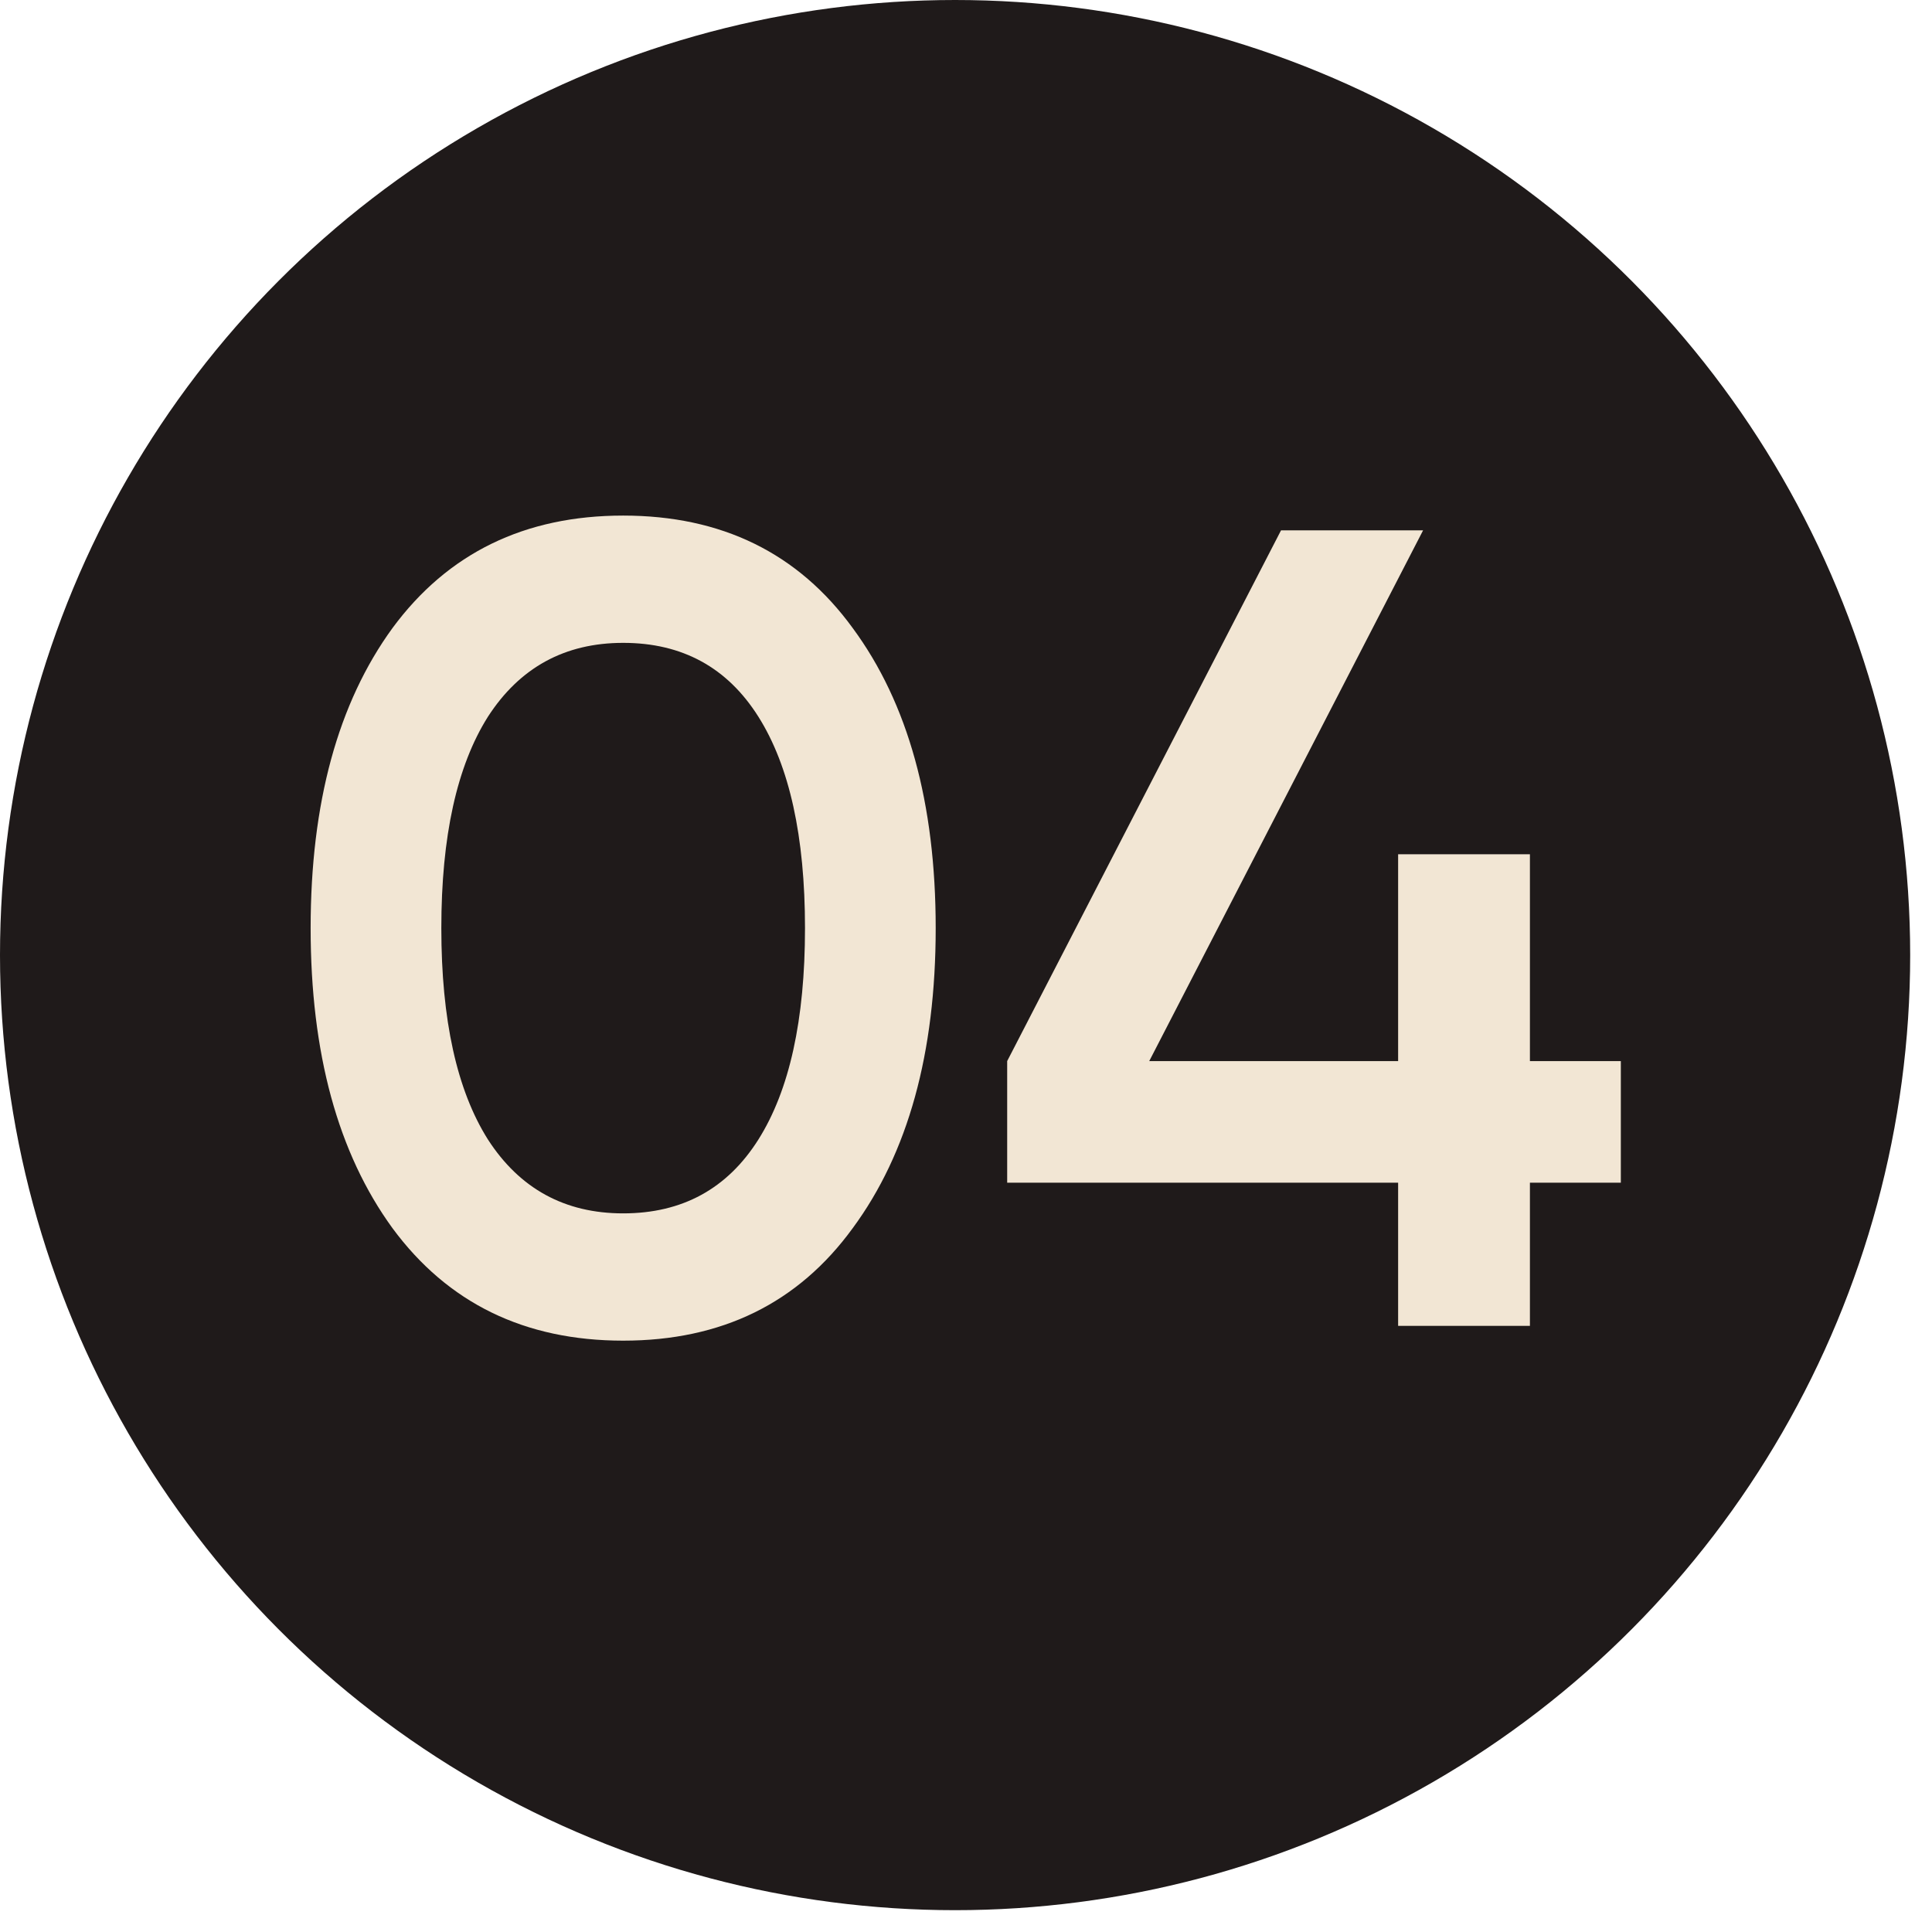 <?xml version="1.0" encoding="UTF-8"?> <svg xmlns="http://www.w3.org/2000/svg" width="51" height="51" viewBox="0 0 51 51" fill="none"> <circle cx="25.212" cy="25.212" r="25.212" fill="#1F1A1A"></circle> <path d="M22.51 32.42C21.07 34.4 19.05 35.39 16.45 35.39C13.85 35.39 11.82 34.4 10.36 32.42C8.92 30.44 8.2 27.8 8.2 24.5C8.2 21.2 8.92 18.56 10.36 16.58C11.82 14.6 13.85 13.61 16.45 13.61C19.05 13.61 21.07 14.6 22.51 16.58C23.97 18.56 24.7 21.2 24.7 24.5C24.7 27.8 23.97 30.44 22.51 32.42ZM16.45 32.03C18.01 32.03 19.2 31.38 20.02 30.08C20.84 28.78 21.25 26.92 21.25 24.5C21.25 22.08 20.84 20.22 20.02 18.92C19.2 17.62 18.01 16.97 16.45 16.97C14.91 16.97 13.72 17.62 12.88 18.92C12.06 20.22 11.65 22.08 11.65 24.5C11.65 26.92 12.06 28.78 12.88 30.08C13.72 31.38 14.91 32.03 16.45 32.03ZM42.786 28.01V31.22H40.386V35H36.907V31.22H26.587V28.01L33.816 14H37.566L30.337 28.01H36.907V22.55H40.386V28.01H42.786Z" fill="#F2E6D4"></path> </svg> 